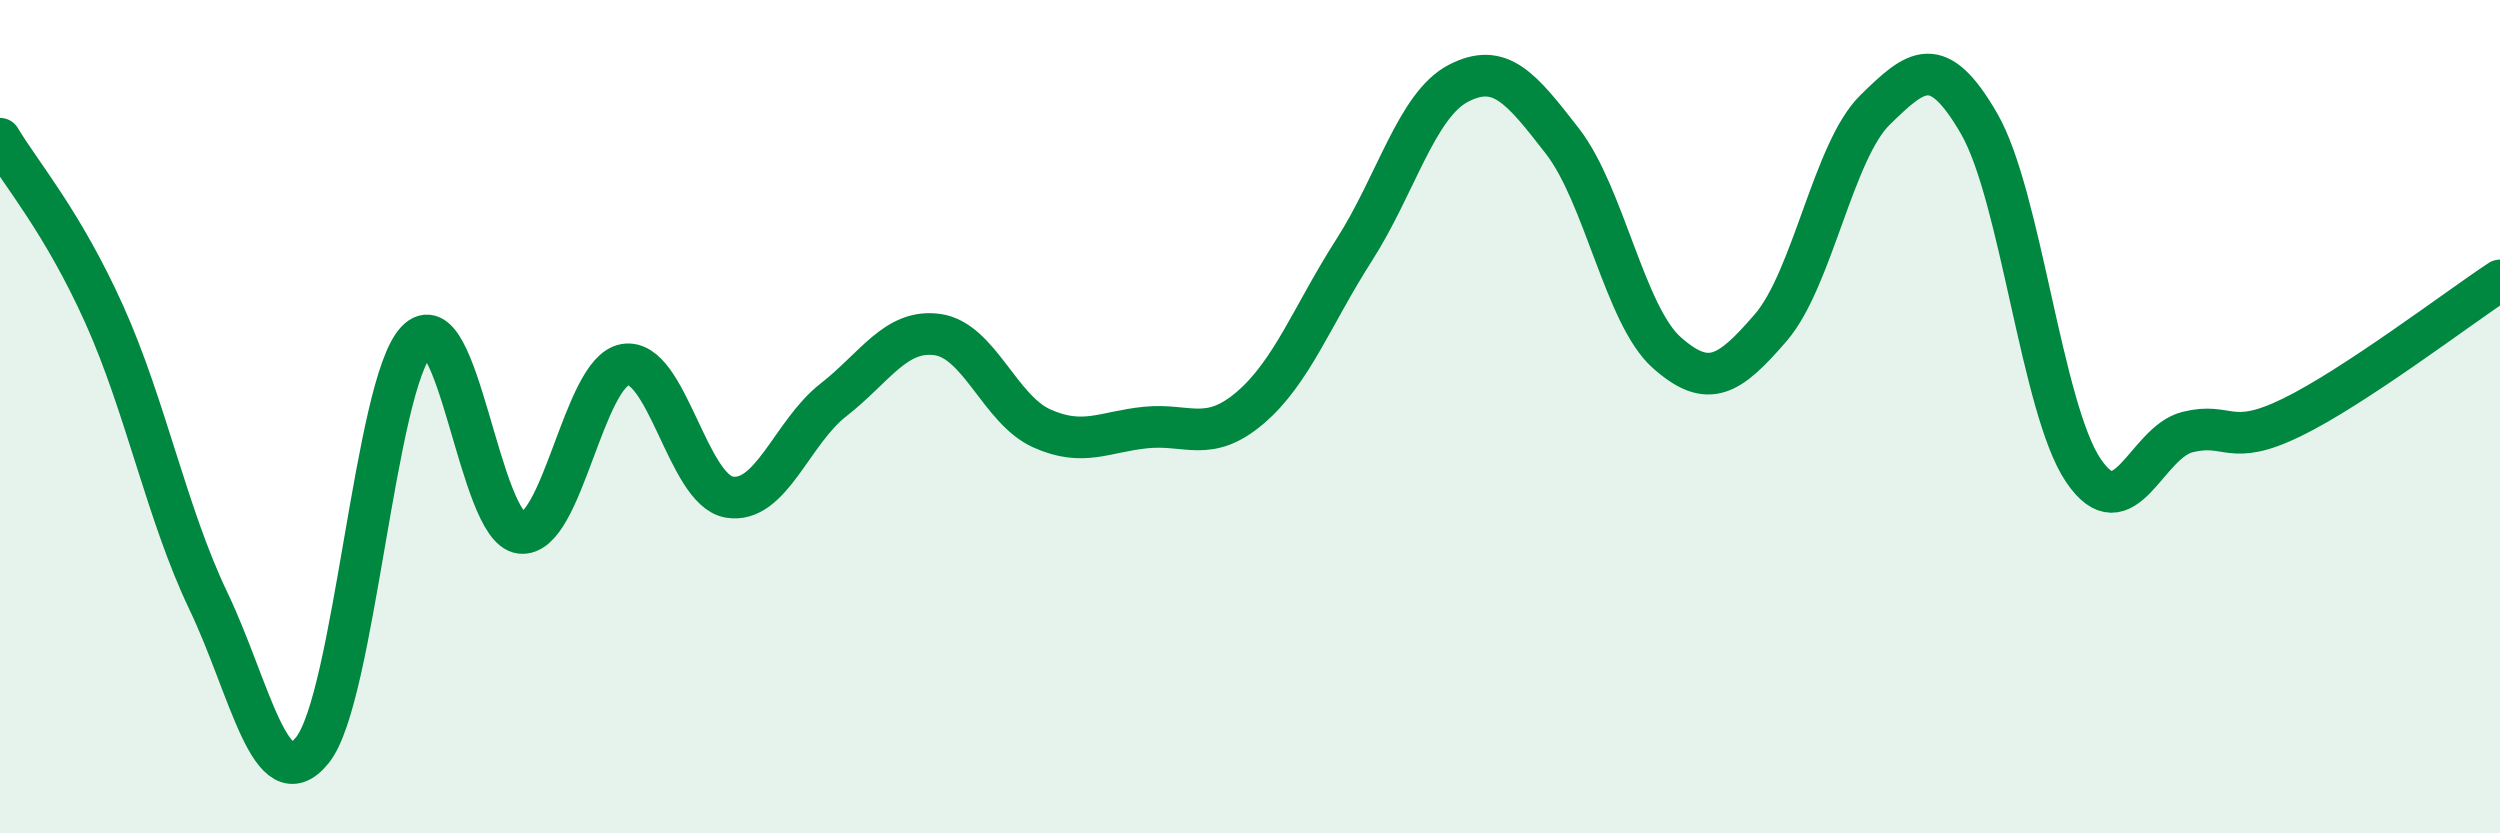 
    <svg width="60" height="20" viewBox="0 0 60 20" xmlns="http://www.w3.org/2000/svg">
      <path
        d="M 0,3.33 C 0.5,4.17 1.5,5.32 2.5,7.54 C 3.5,9.76 4,12.33 5,14.42 C 6,16.51 6.5,19.25 7.5,18 C 8.5,16.75 9,9.22 10,8.18 C 11,7.14 11.5,12.68 12.5,12.79 C 13.5,12.9 14,8.92 15,8.75 C 16,8.58 16.5,11.76 17.5,11.93 C 18.5,12.1 19,10.38 20,9.6 C 21,8.82 21.5,7.89 22.5,8.03 C 23.5,8.17 24,9.83 25,10.28 C 26,10.73 26.5,10.36 27.5,10.26 C 28.5,10.16 29,10.64 30,9.79 C 31,8.94 31.5,7.56 32.5,6 C 33.5,4.44 34,2.52 35,2 C 36,1.48 36.5,2.1 37.5,3.39 C 38.5,4.68 39,7.57 40,8.46 C 41,9.35 41.5,9.02 42.5,7.86 C 43.5,6.7 44,3.62 45,2.64 C 46,1.66 46.5,1.24 47.5,2.97 C 48.5,4.7 49,9.81 50,11.29 C 51,12.77 51.5,10.62 52.5,10.37 C 53.5,10.12 53.5,10.75 55,10.02 C 56.5,9.29 59,7.39 60,6.73L60 20L0 20Z"
        fill="#008740"
        opacity="0.1"
        stroke-linecap="round"
        stroke-linejoin="round"
      />
      <path
        d="M 0,3.33 C 0.5,4.17 1.5,5.32 2.5,7.54 C 3.5,9.76 4,12.33 5,14.42 C 6,16.51 6.5,19.25 7.5,18 C 8.5,16.75 9,9.22 10,8.18 C 11,7.14 11.5,12.68 12.5,12.79 C 13.5,12.9 14,8.92 15,8.75 C 16,8.58 16.5,11.76 17.5,11.93 C 18.5,12.1 19,10.38 20,9.6 C 21,8.82 21.5,7.89 22.5,8.03 C 23.5,8.17 24,9.83 25,10.28 C 26,10.73 26.5,10.36 27.5,10.26 C 28.5,10.16 29,10.64 30,9.79 C 31,8.94 31.5,7.56 32.5,6 C 33.5,4.44 34,2.52 35,2 C 36,1.48 36.5,2.1 37.5,3.39 C 38.5,4.68 39,7.57 40,8.46 C 41,9.35 41.5,9.02 42.5,7.86 C 43.5,6.7 44,3.62 45,2.64 C 46,1.66 46.5,1.24 47.5,2.97 C 48.5,4.7 49,9.81 50,11.29 C 51,12.77 51.5,10.62 52.5,10.37 C 53.5,10.12 53.5,10.75 55,10.02 C 56.5,9.29 59,7.39 60,6.73"
        stroke="#008740"
        stroke-width="1"
        fill="none"
        stroke-linecap="round"
        stroke-linejoin="round"
      />
    </svg>
  